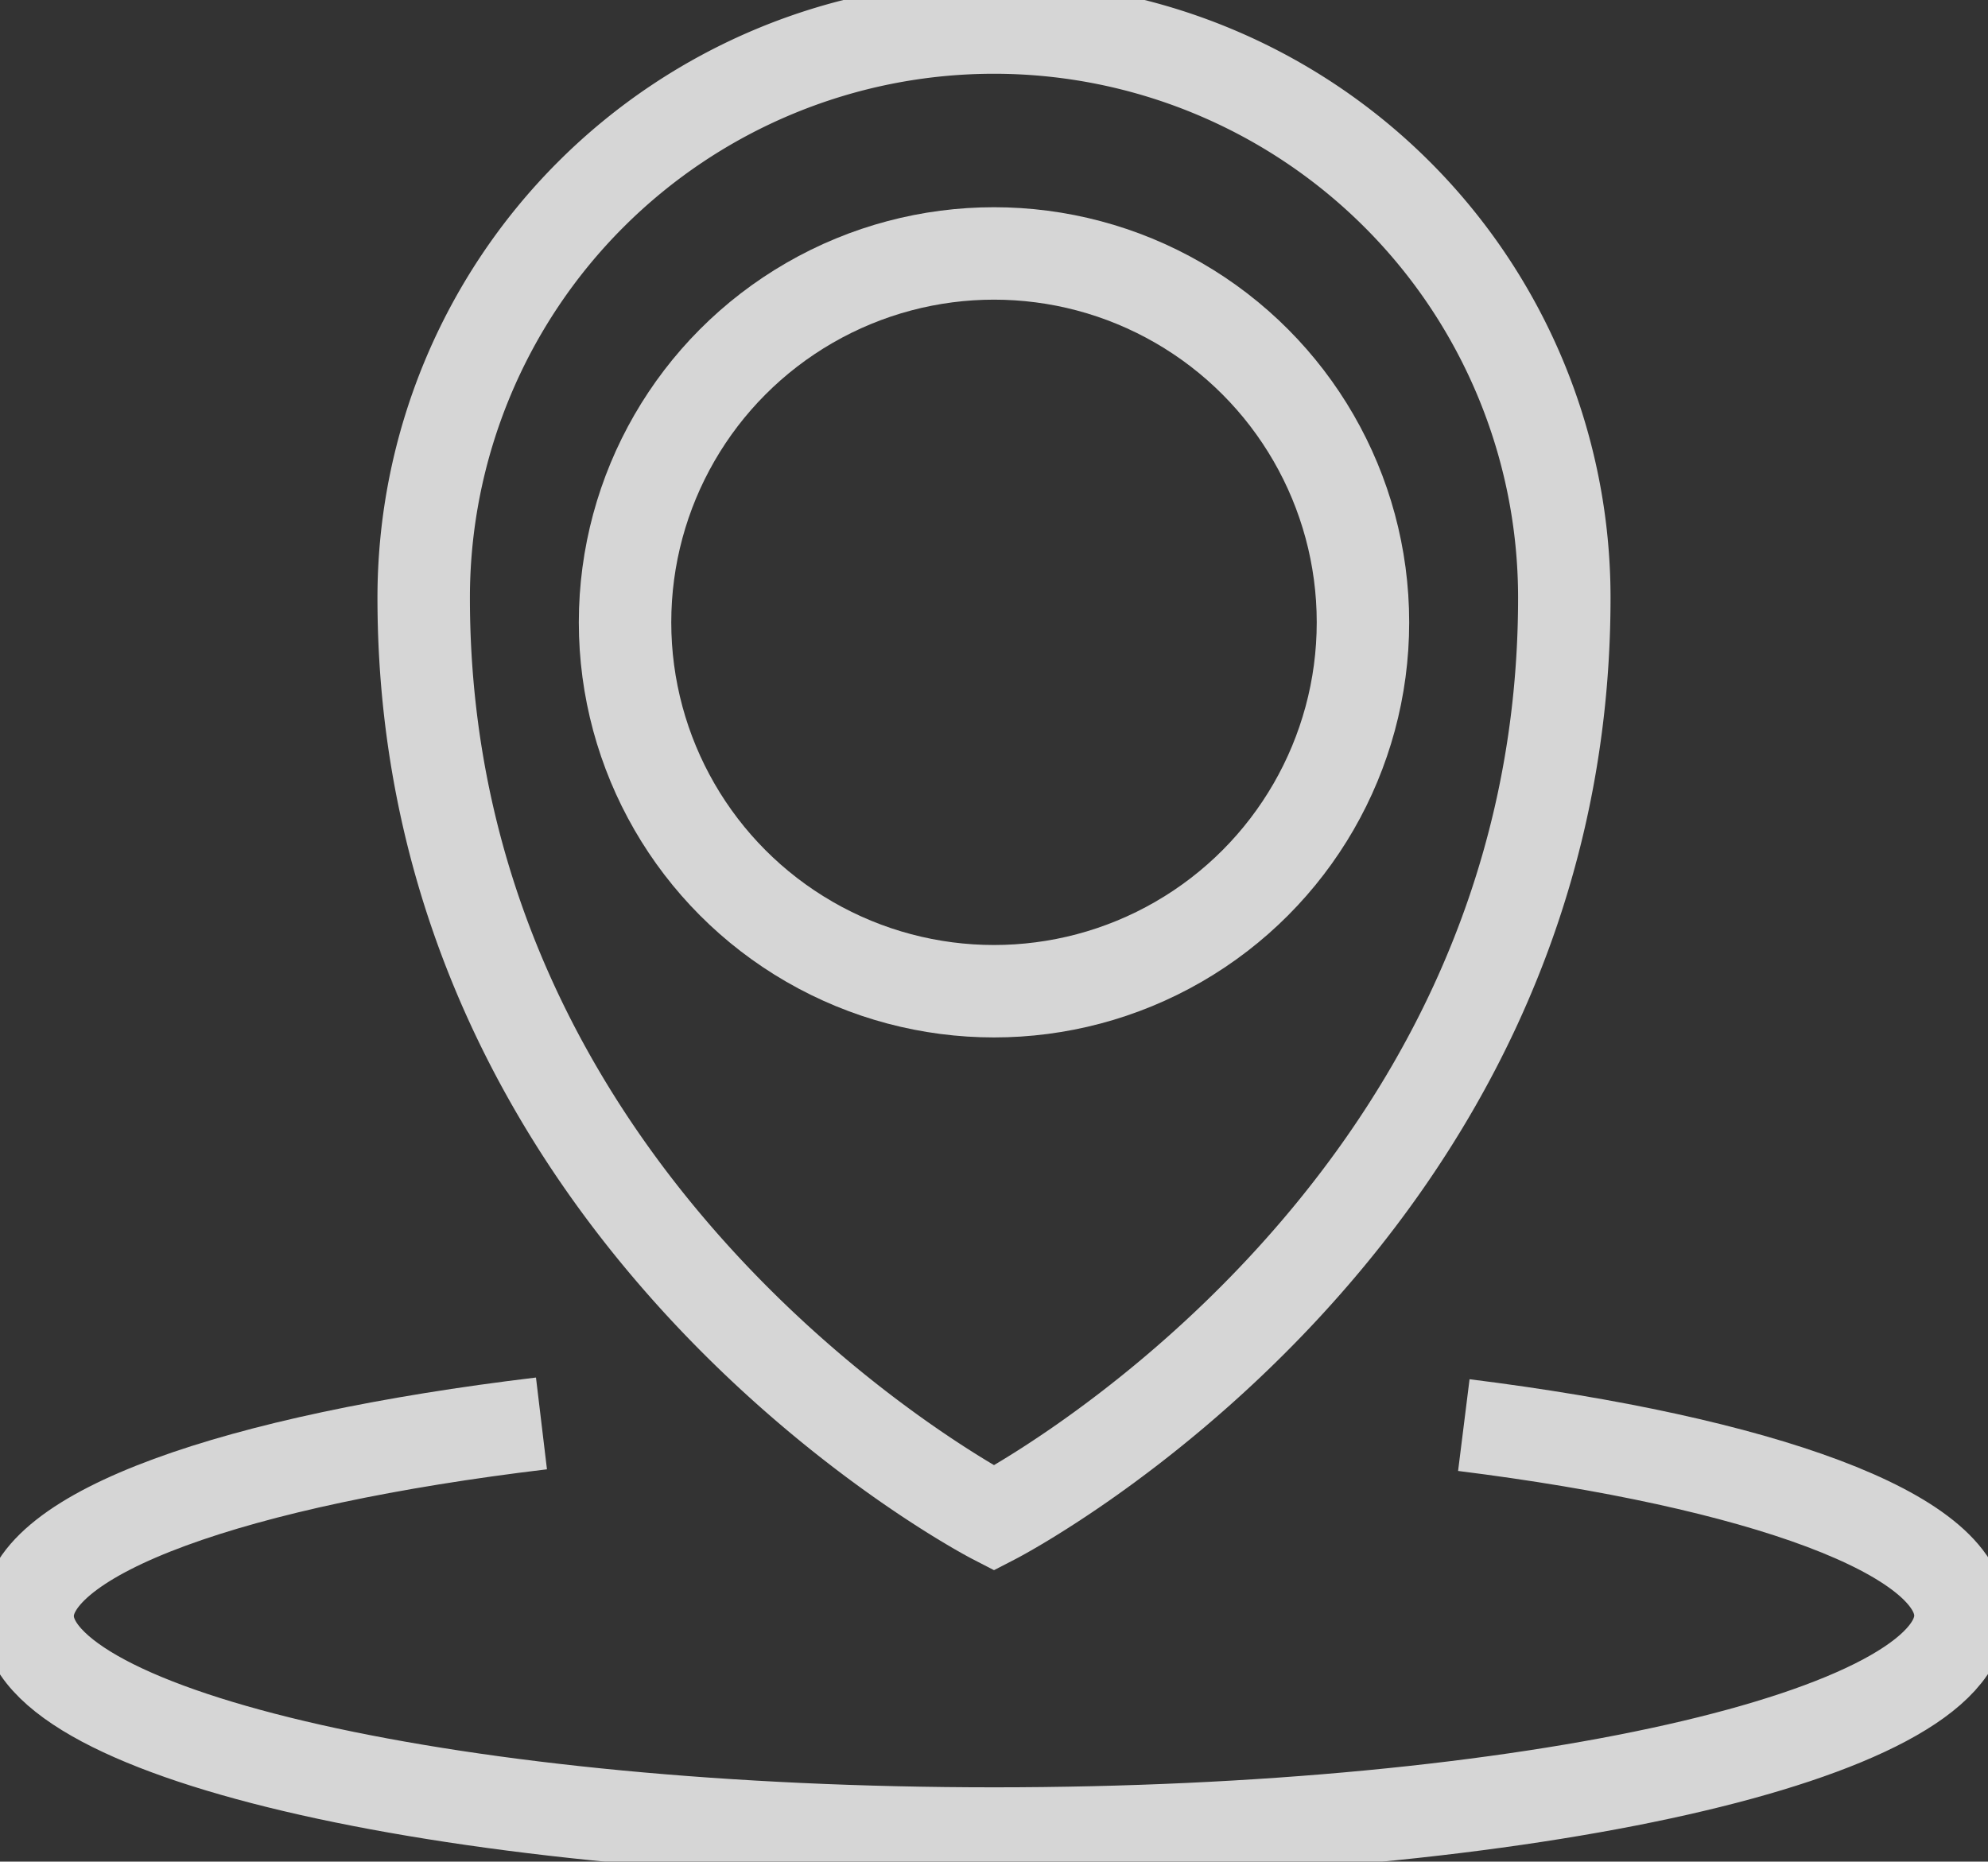 <svg xmlns="http://www.w3.org/2000/svg" xmlns:xlink="http://www.w3.org/1999/xlink" width="21.504" height="20.141" viewBox="0 0 21.504 20.141">
  <rect x="0" y="0" width="21.504" height="20.141" fill="#333333" stroke="none"/>
  <defs>
    <clipPath id="clip-path">
      <rect id="Rectangle_59" data-name="Rectangle 59" width="21.504" height="20.141" fill="none" stroke="#fff" stroke-width="1"/>
    </clipPath>
  </defs>
  <g id="Group_4" data-name="Group 4" transform="translate(0 0)" opacity="0.8">
    <g id="Group_3" data-name="Group 3" transform="translate(0 0)" clip-path="url(#clip-path)">
      <path id="Path_1" data-name="Path 1" d="M20.011,6.669c0,6.776-6.169,9.958-6.169,9.958S7.673,13.445,7.673,6.669a6.169,6.169,0,1,1,12.338,0Z" transform="translate(-3.09 -0.202)" fill="none" stroke="#fff" stroke-miterlimit="10" stroke-width="1"/>
      <circle id="Ellipse_7" data-name="Ellipse 7" cx="3.991" cy="3.991" r="3.991" transform="translate(6.761 2.742)" fill="none" stroke="#fff" stroke-miterlimit="10" stroke-width="1"/>
      <path id="Path_2" data-name="Path 2" d="M16.035,25.8c3.2.4,5.372,1.175,5.372,2.061,0,1.3-4.68,2.358-10.453,2.358S.5,29.168.5,27.866c0-.9,2.251-1.688,5.558-2.084" transform="translate(-0.201 -10.382)" fill="none" stroke="#fff" stroke-miterlimit="10" stroke-width="1"/>
    </g>
  </g>
</svg>
